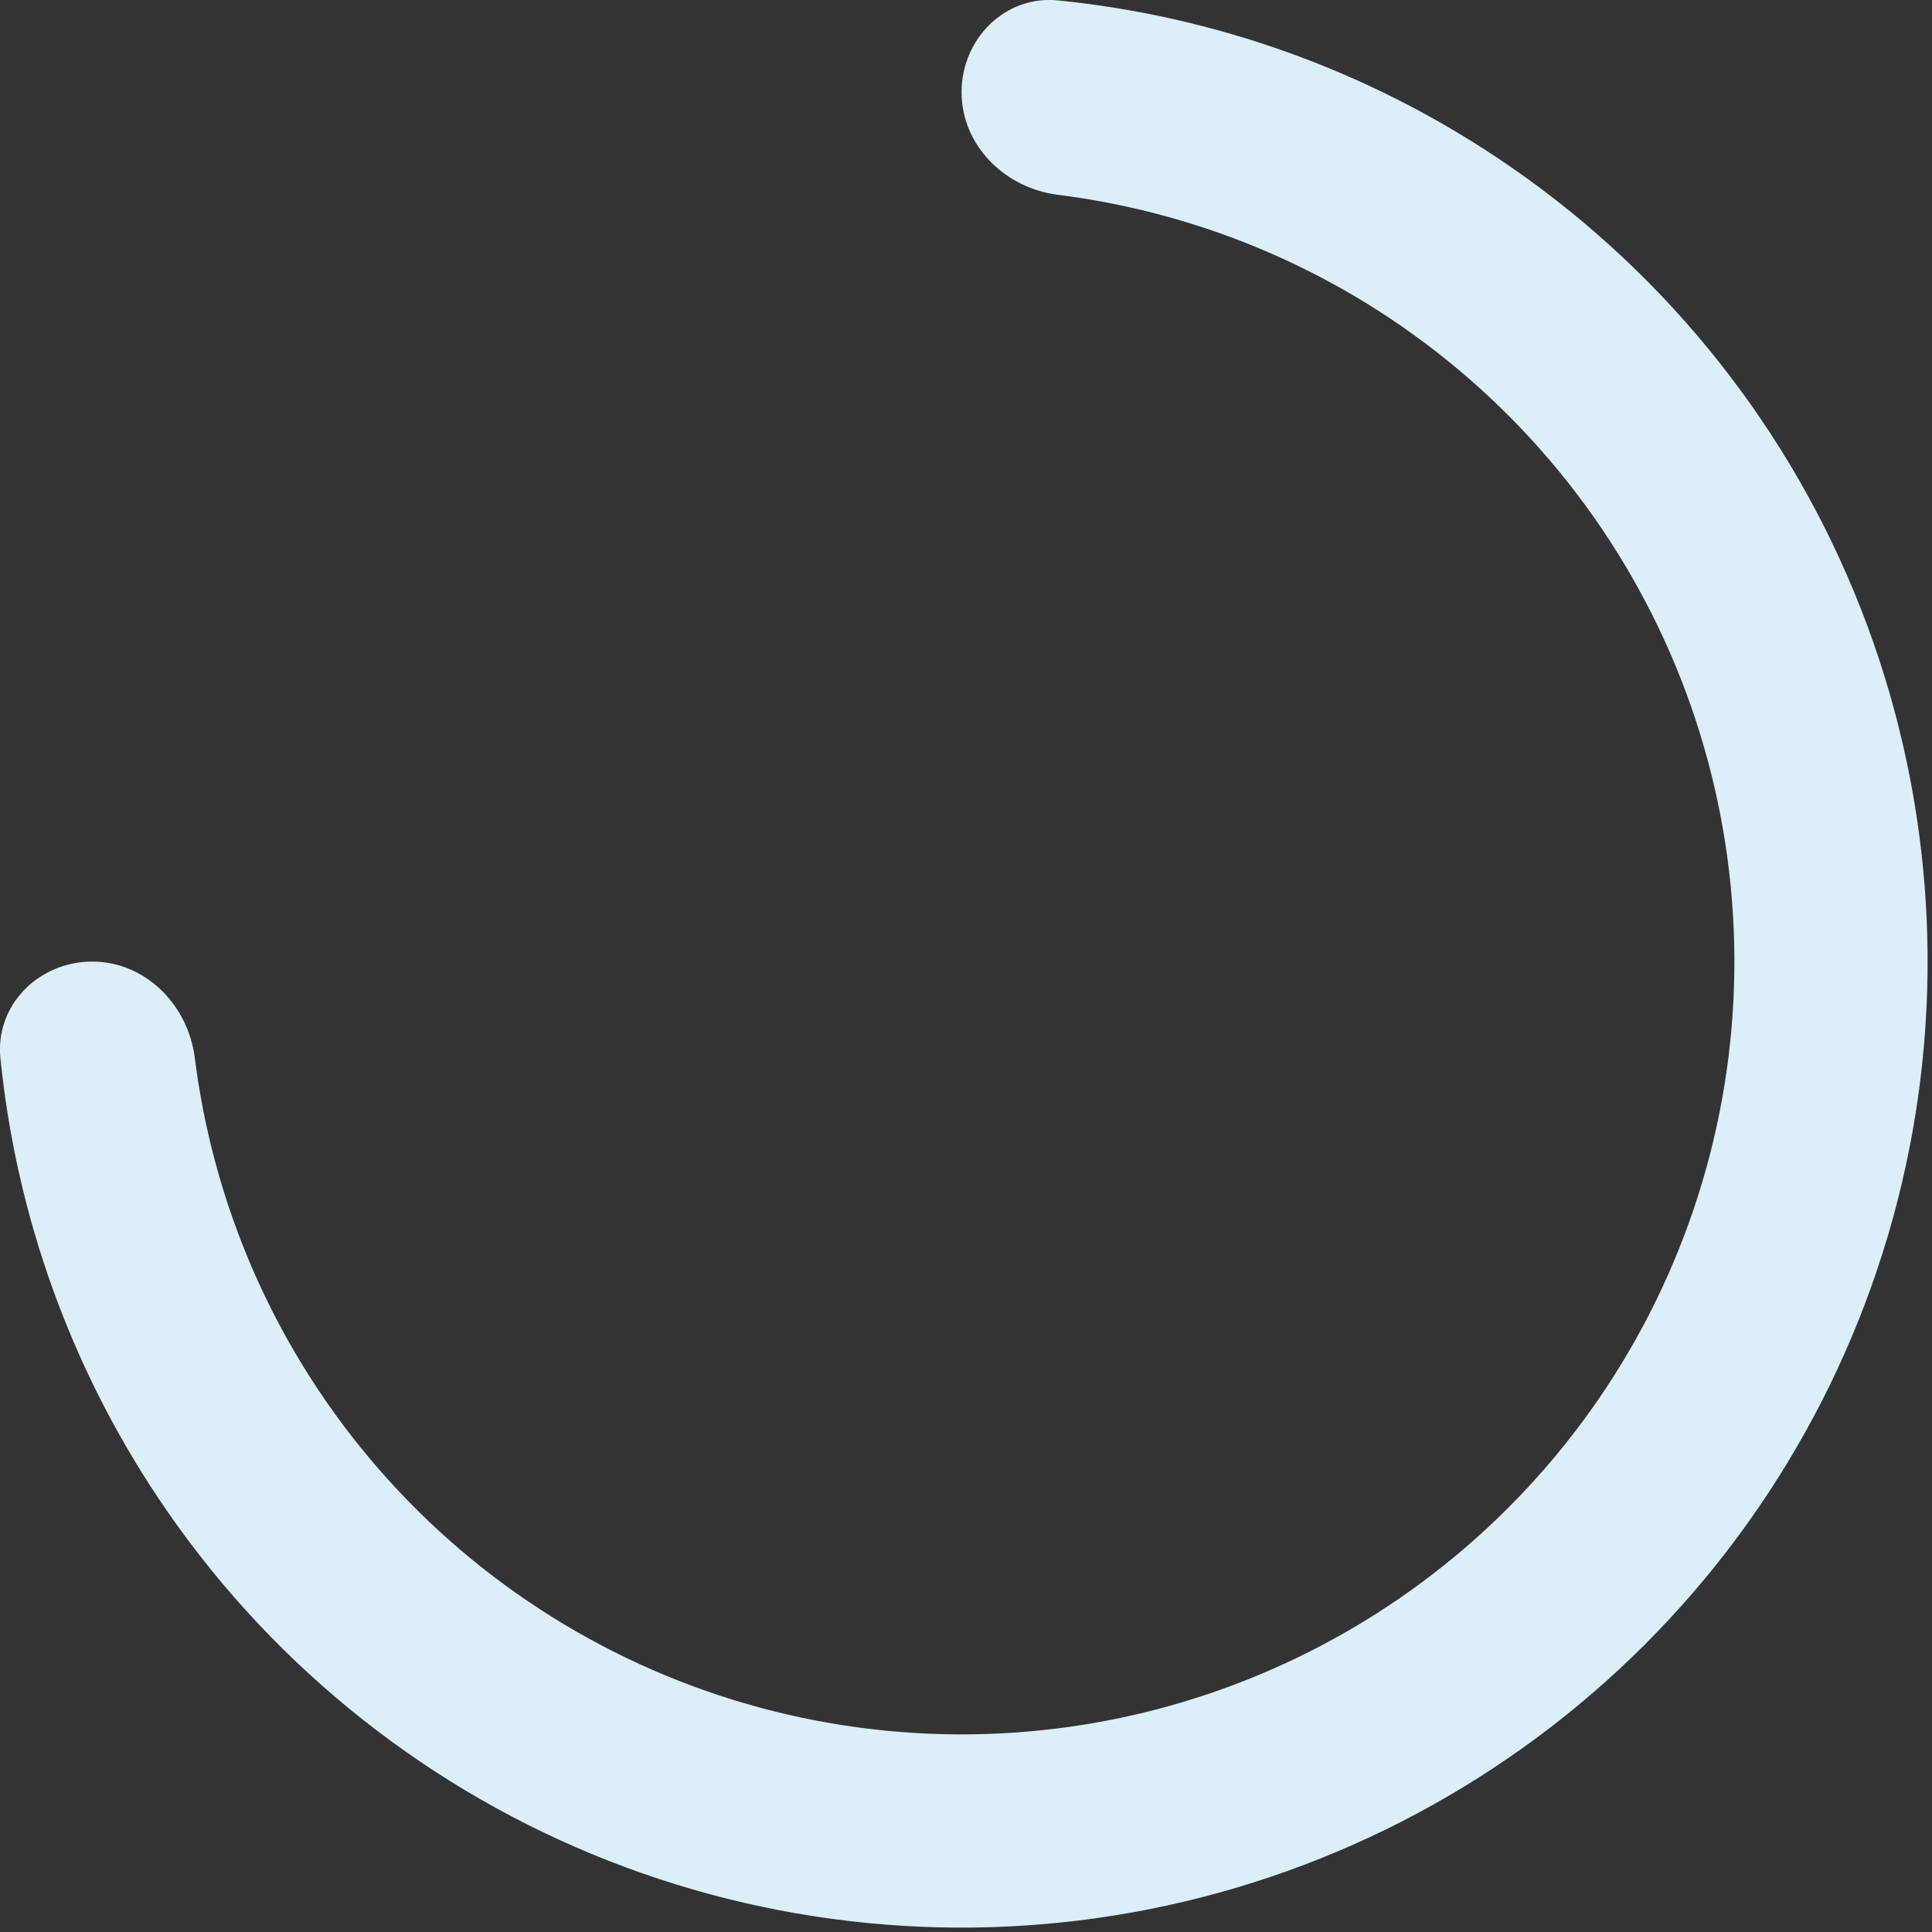 <svg width="24" height="24" viewBox="0 0 24 24" fill="none" xmlns="http://www.w3.org/2000/svg">
<rect x="0" y="0" width="24" height="24" fill="#333333" stroke="none"/>
<path d="M11.945 1.145C11.945 0.483 12.484 -0.061 13.143 0.005C15.093 0.201 16.973 0.872 18.612 1.968C20.585 3.286 22.124 5.16 23.032 7.353C23.94 9.546 24.178 11.959 23.715 14.286C23.252 16.614 22.109 18.752 20.431 20.431C18.752 22.109 16.614 23.252 14.286 23.715C11.959 24.178 9.546 23.94 7.353 23.032C5.16 22.124 3.286 20.585 1.968 18.612C0.872 16.973 0.201 15.093 0.005 13.143C-0.061 12.484 0.483 11.945 1.145 11.945C1.808 11.945 2.338 12.485 2.42 13.142C2.606 14.617 3.131 16.034 3.963 17.279C5.018 18.858 6.517 20.088 8.272 20.815C10.026 21.541 11.956 21.731 13.818 21.361C15.68 20.99 17.391 20.076 18.733 18.733C20.076 17.391 20.99 15.68 21.361 13.818C21.731 11.956 21.541 10.026 20.815 8.272C20.088 6.517 18.858 5.018 17.279 3.963C16.034 3.131 14.617 2.606 13.142 2.42C12.485 2.338 11.945 1.808 11.945 1.145Z" fill="#DBEEFA"/>
</svg>
